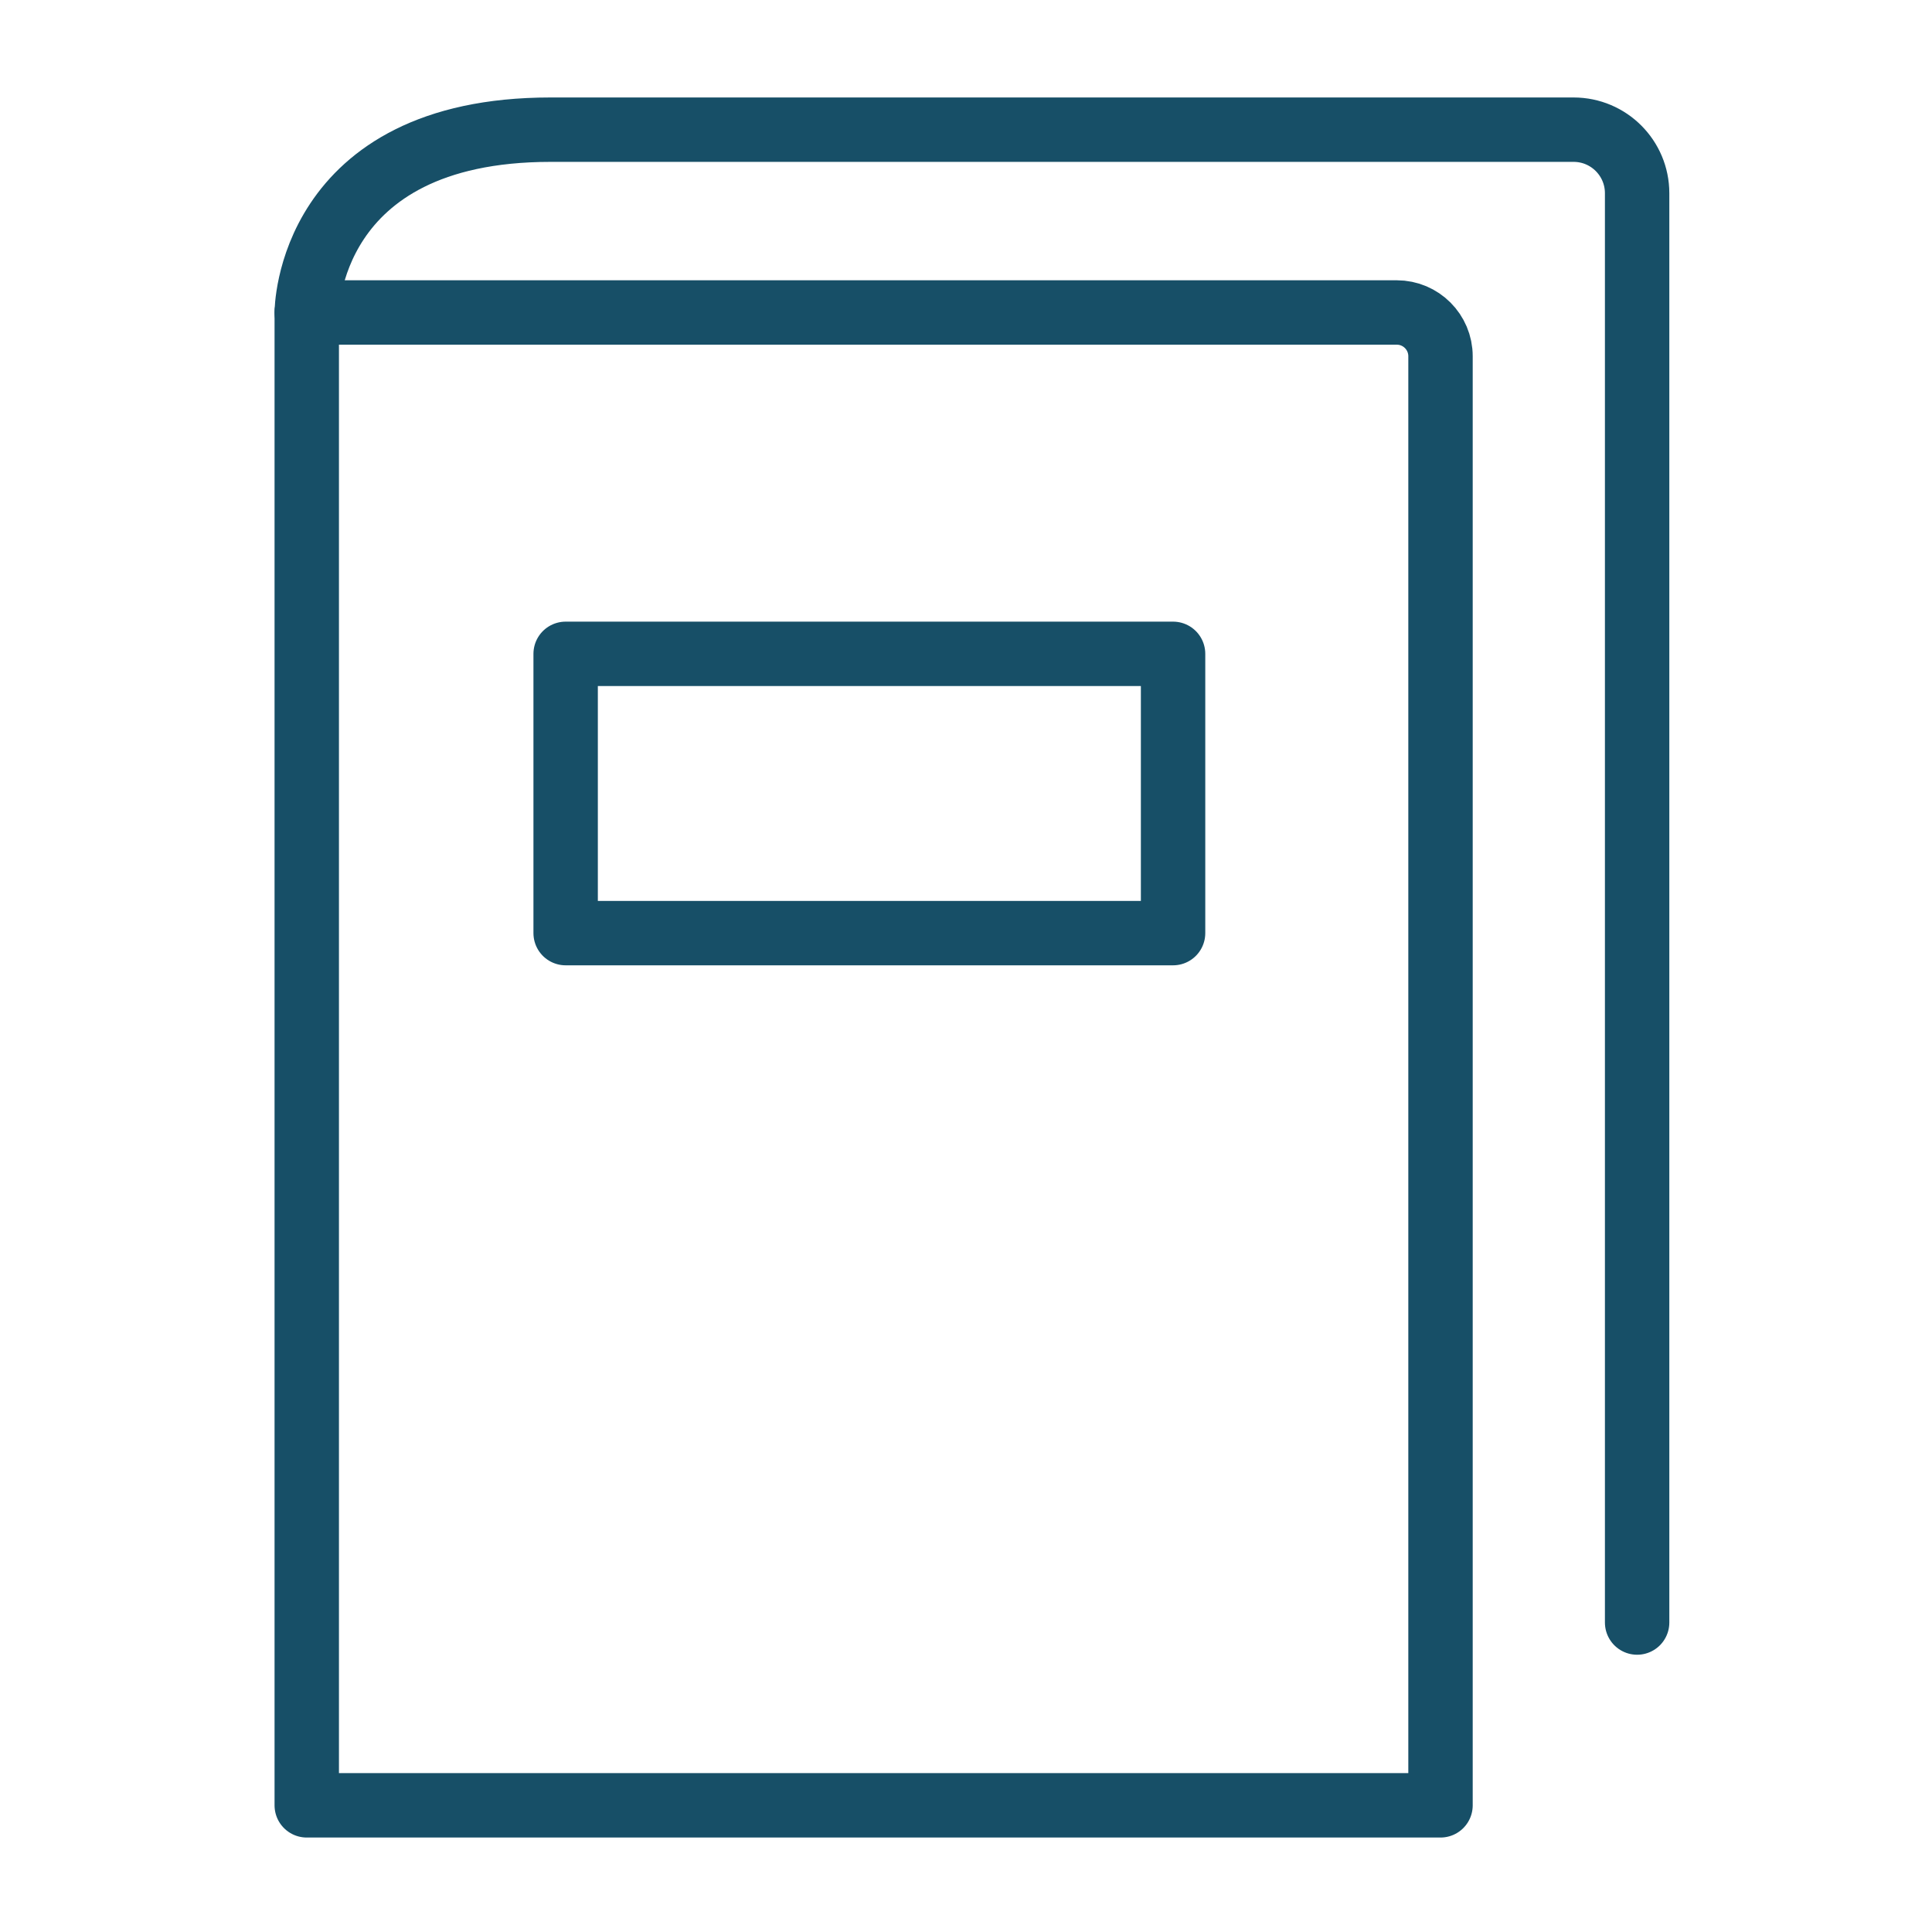 <?xml version="1.0" encoding="utf-8"?>
<!-- Generator: Adobe Illustrator 14.0.0, SVG Export Plug-In . SVG Version: 6.00 Build 43363)  -->
<!DOCTYPE svg PUBLIC "-//W3C//DTD SVG 1.1//EN" "http://www.w3.org/Graphics/SVG/1.1/DTD/svg11.dtd">
<svg version="1.1" id="Capa_1" xmlns="http://www.w3.org/2000/svg" xmlns:xlink="http://www.w3.org/1999/xlink" x="0px" y="0px"
	 width="300px" height="300px" viewBox="0 0 300 300" enable-background="new 0 0 300 300" xml:space="preserve">
<g>
	<g>
		<g>
			<g>
				
					<path fill="none" stroke="#174F67" stroke-width="10" stroke-linecap="round" stroke-linejoin="round" stroke-miterlimit="10" d="
					M216.888,48.521H47.632v231.811h176.05V55.318C223.683,51.564,220.64,48.521,216.888,48.521z"/>
				
					<path fill="none" stroke="#174F67" stroke-width="10" stroke-linecap="round" stroke-linejoin="round" stroke-miterlimit="10" d="
					M47.632,48.521c0,0,0-28.385,37.847-28.385h158.867c5.449,0,9.866,4.417,9.866,9.865v221.946"/>
			</g>
		</g>
	</g>
	
		<rect x="87.833" y="101.528" fill="none" stroke="#174F67" stroke-width="10" stroke-linecap="round" stroke-linejoin="round" stroke-miterlimit="10" width="94.321" height="43.366"/>
</g>
</svg>
